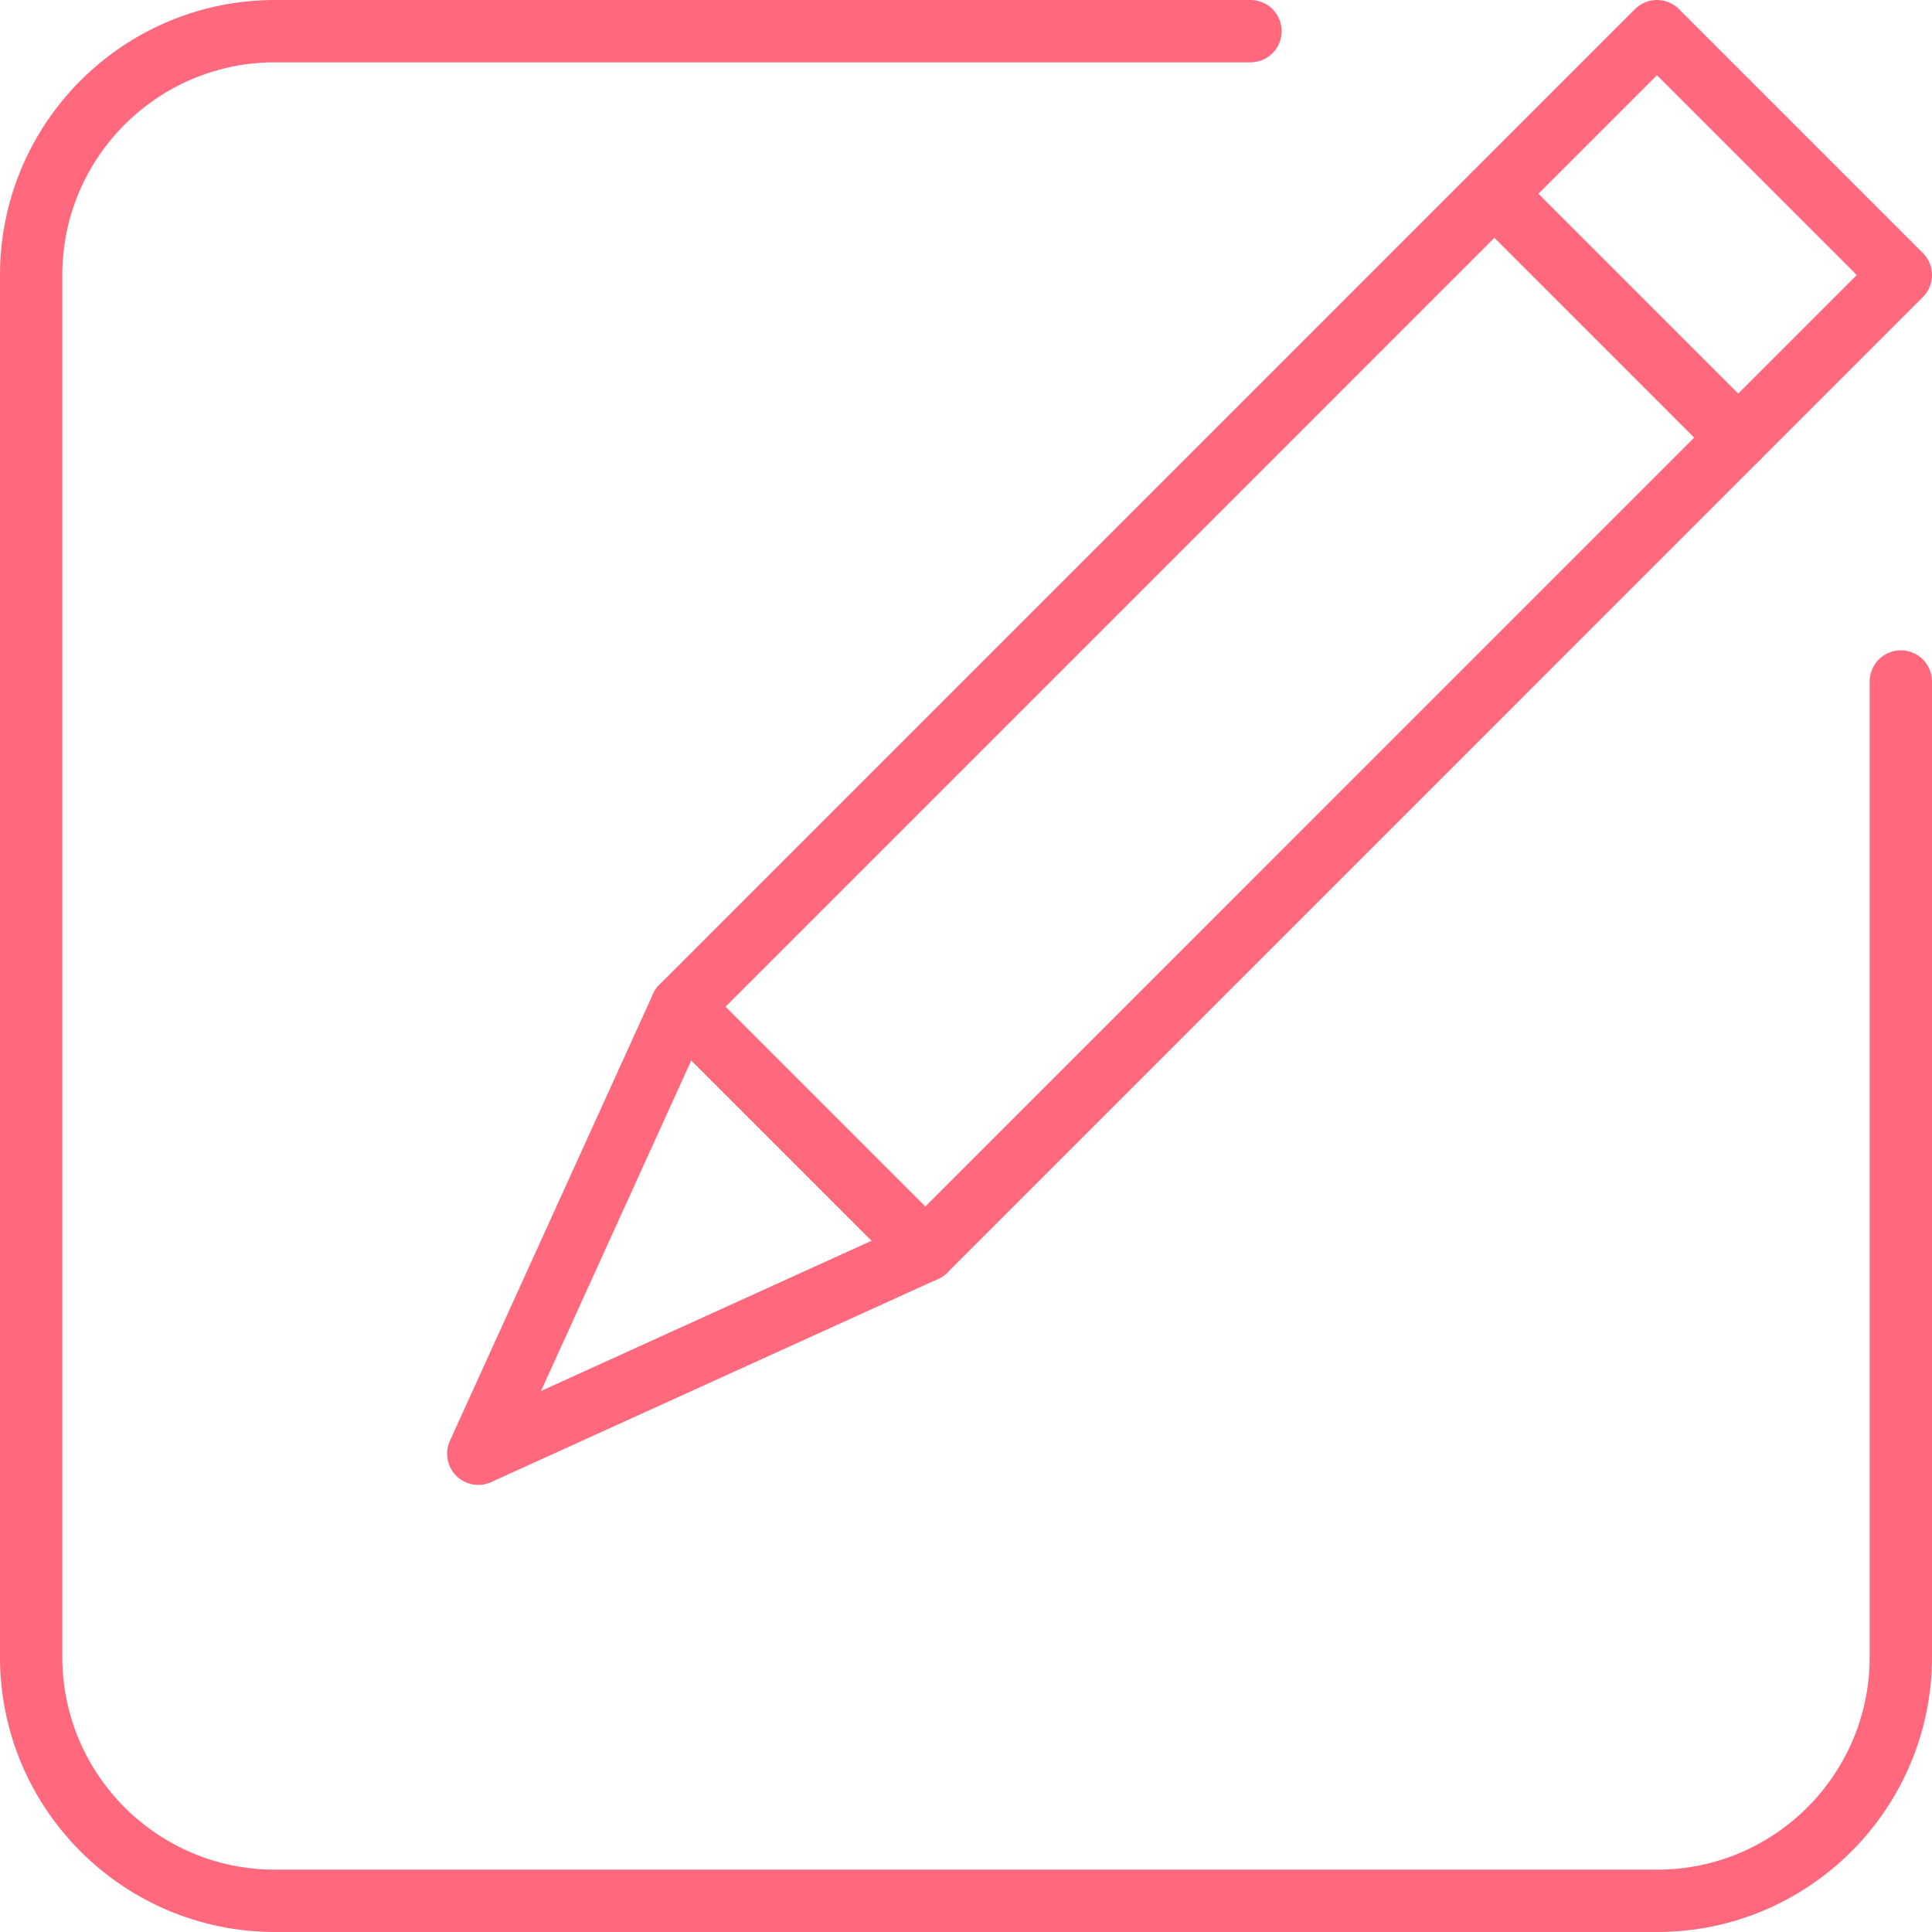 <?xml version="1.0" encoding="UTF-8"?> <svg xmlns="http://www.w3.org/2000/svg" xmlns:xlink="http://www.w3.org/1999/xlink" version="1.1" id="Layer_1" x="0px" y="0px" viewBox="0 0 62 62" xml:space="preserve"> <g> <defs> <rect id="SVGID_1_" width="62" height="62"></rect> </defs> <clipPath id="SVGID_2_"> <use xlink:href="#SVGID_1_" overflow="visible"></use> </clipPath> <path clip-path="url(#SVGID_2_)" fill="none" stroke="#FF687D" stroke-width="2" stroke-linecap="round" stroke-linejoin="round" d=" M61,21.869v31.305C61,57.496,57.496,61,53.174,61H8.826C4.504,61,1,57.496,1,53.174V8.826C1,4.504,4.504,1,8.826,1H40.13"></path> <polygon clip-path="url(#SVGID_2_)" fill="none" stroke="#FF687D" stroke-width="2" stroke-linecap="round" stroke-linejoin="round" points=" 53.174,1 21.87,32.305 15.348,46.652 29.696,40.131 61,8.826 "></polygon> <line clip-path="url(#SVGID_2_)" fill="none" stroke="#FF687D" stroke-width="2" stroke-linecap="round" stroke-linejoin="round" x1="29.696" y1="40.131" x2="21.87" y2="32.305"></line> <line clip-path="url(#SVGID_2_)" fill="none" stroke="#FF687D" stroke-width="2" stroke-linecap="round" stroke-linejoin="round" x1="55.782" y1="14.044" x2="47.957" y2="6.218"></line> </g> </svg> 